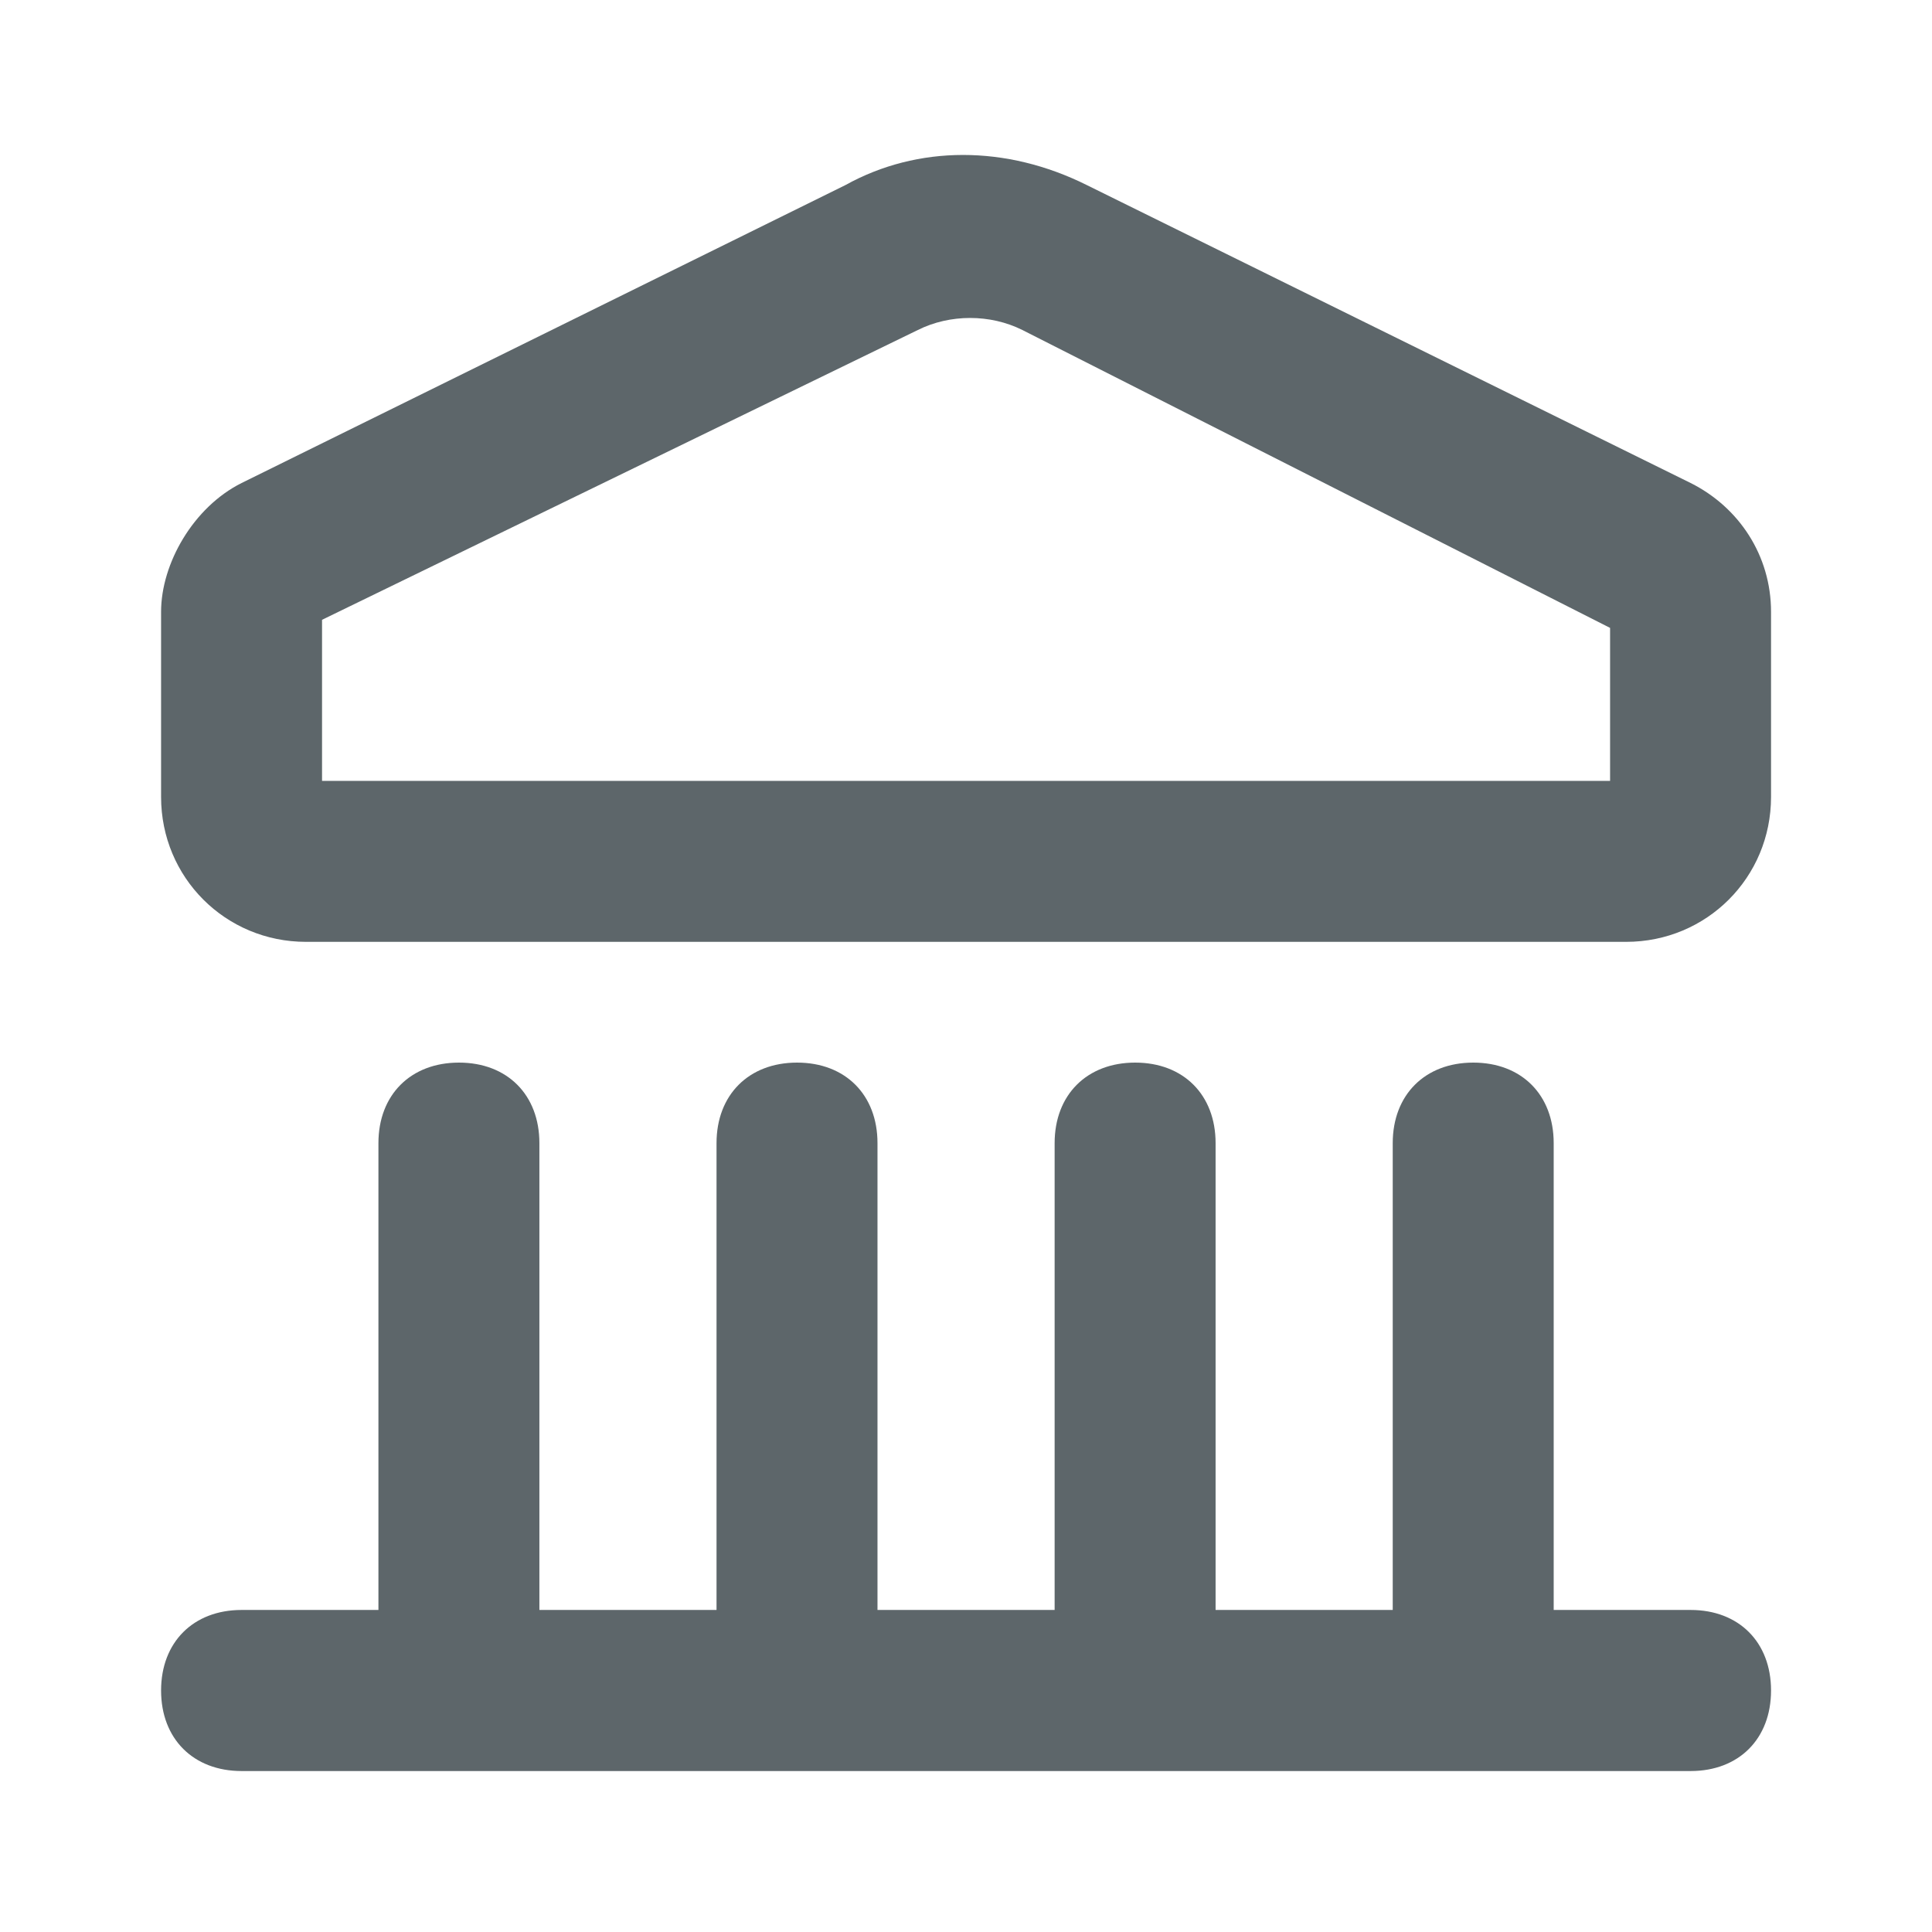 <svg width="16" height="16" viewBox="0 0 16 16" fill="none" xmlns="http://www.w3.org/2000/svg">
<path d="M14.001 13.333H12.867V9.467C12.867 9.067 12.601 8.8 12.201 8.8C11.801 8.8 11.534 9.067 11.534 9.467V13.333H10.067V9.467C10.067 9.067 9.801 8.8 9.401 8.8C9.001 8.8 8.734 9.067 8.734 9.467V13.333H7.267V9.467C7.267 9.067 7.001 8.8 6.601 8.8C6.201 8.8 5.934 9.067 5.934 9.467V13.333H4.467V9.467C4.467 9.067 4.201 8.8 3.801 8.8C3.401 8.8 3.134 9.067 3.134 9.467V13.333H2.001C1.601 13.333 1.334 13.6 1.334 14C1.334 14.4 1.601 14.667 2.001 14.667H14.001C14.401 14.667 14.667 14.4 14.667 14C14.667 13.6 14.401 13.333 14.001 13.333Z" fill="#5D666A"/>
<path d="M14.001 4L9.001 1.533C8.334 1.2 7.601 1.2 7.001 1.533L2.001 4C1.601 4.2 1.334 4.667 1.334 5.067V6.6C1.334 7.267 1.867 7.8 2.534 7.8H13.467C14.134 7.8 14.667 7.267 14.667 6.6V5.067C14.667 4.6 14.401 4.2 14.001 4ZM13.334 6.467H2.667V5.133L7.601 2.733C7.867 2.6 8.201 2.6 8.467 2.733L13.334 5.2V6.467Z" fill="#5D666A"/>
</svg>
